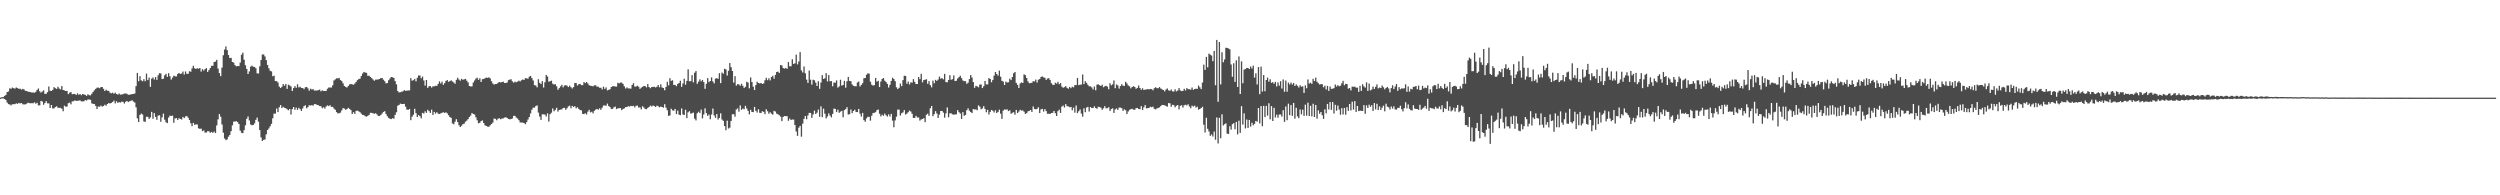 <?xml version="1.0" encoding="UTF-8"?>
<svg xmlns="http://www.w3.org/2000/svg" width="1920" height="150">
  <path d="M0 75.000h1v1.000H0zM1 74.574h1v1.000H1zM2 74.593h1v1.048H2zM3 73.656h1v2.378H3zM4 72.894h1v3.925H4zM5 70.715h1v8.004H5zM6 70.253h1v9.744H6zM7 67.852h1v12.378H7zM8 68.218h1v12.747H8zM9 67.225h1v12.843H9zM10 67.756h1v12.273H10zM11 68.047h1v11.943H11zM12 67.154h1v12.181H12zM13 67.653h1v12.140H13zM14 68.248h1v10.753H14zM15 68.088h1v11.380H15zM16 68.843h1v10.238H16zM17 68.250h1v11.870H17zM18 68.655h1v11.515H18zM19 69.800h1v10.362H19zM20 69.857h1v9.746H20zM21 70.411h1v8.512H21zM22 70.571h1v8.592H22zM23 70.747h1v8.686H23zM24 71.107h1v8.068H24zM25 70.990h1v8.366H25zM26 71.230h1v7.384H26zM27 70.498h1v9.105H27zM28 69.028h1v9.947H28zM29 67.921h1v13.040H29zM30 70.150h1v10.767H30zM31 71.102h1v6.402H31zM32 70.262h1v7.716H32zM33 69.415h1v10.998H33zM34 72.153h1v7.018H34zM35 72.002h1v5.674H35zM36 70.777h1v8.592H36zM37 66.408h1v13.021H37zM38 69.674h1v13.294H38zM39 69.852h1v10.787H39zM40 69.010h1v14.269H40zM41 66.934h1v16.320H41zM42 67.724h1v14.527H42zM43 68.259h1v13.333H43zM44 66.618h1v16.141H44zM45 68.008h1v14.857H45zM46 68.633h1v14.198H46zM47 66.122h1v17.386H47zM48 69.145h1v16.331H48zM49 69.418h1v11.744H49zM50 69.864h1v12.103H50zM51 69.832h1v12.000H51zM52 72.290h1v6.960H52zM53 71.223h1v7.556H53zM54 70.713h1v9.400H54zM55 72.411h1v5.404H55zM56 72.148h1v5.612H56zM57 72.134h1v4.903H57zM58 72.984h1v4.534H58zM59 71.661h1v5.761H59zM60 72.766h1v4.452H60zM61 72.219h1v4.864H61zM62 73.109h1v4.740H62zM63 72.169h1v5.697H63zM64 72.535h1v5.239H64zM65 72.871h1v3.964H65zM66 73.622h1v3.594H66zM67 72.416h1v4.038H67zM68 73.107h1v3.294H68zM69 73.238h1v3.472H69zM70 71.976h1v7.375H70zM71 70.569h1v9.226H71zM72 69.342h1v10.602H72zM73 68.248h1v13.051H73zM74 67.403h1v16.336H74zM75 67.236h1v14.603H75zM76 67.728h1v14.228H76zM77 66.902h1v14.211H77zM78 66.808h1v15.120H78zM79 68.186h1v13.243H79zM80 69.868h1v10.579H80zM81 68.866h1v12.358H81zM82 69.674h1v10.213H82zM83 69.770h1v9.444H83zM84 71.166h1v8.302H84zM85 71.672h1v7.370H85zM86 71.146h1v7.180H86zM87 71.992h1v5.262H87zM88 71.171h1v8.233H88zM89 72.132h1v5.635H89zM90 72.631h1v6.395H90zM91 71.851h1v6.578H91zM92 72.711h1v6.100H92zM93 72.523h1v5.580H93zM94 72.395h1v5.853H94zM95 71.770h1v7.729H95zM96 71.851h1v6.349H96zM97 71.976h1v5.562H97zM98 72.794h1v5.605H98zM99 72.681h1v5.106H99zM100 72.565h1v4.898H100zM101 72.265h1v4.761H101zM102 72.125h1v5.896H102zM103 71.853h1v6.901H103zM104 66.156h1v16.299H104zM105 56.035h1v34.848H105zM106 62.361h1v31.314H106zM107 58.527h1v29.721H107zM108 61.700h1v25.489H108zM109 62.430h1v25.514H109zM110 60.802h1v32.481H110zM111 62.425h1v31.161H111zM112 56.506h1v33.216H112zM113 61.521h1v28.185H113zM114 59.573h1v31.753H114zM115 66.666h1v23.484H115zM116 60.439h1v25.482H116zM117 59.500h1v31.760H117zM118 61.073h1v25.791H118zM119 59.141h1v30.682H119zM120 61.359h1v30.657H120zM121 57.797h1v30.998H121zM122 56.163h1v32.378H122zM123 56.413h1v37.075H123zM124 60.732h1v29.359H124zM125 60.439h1v26.823H125zM126 57.790h1v34.125H126zM127 56.742h1v37.150H127zM128 59.054h1v35.496H128zM129 56.179h1v34.106H129zM130 58.507h1v30.320H130zM131 61.155h1v27.947H131zM132 59.603h1v29.153H132zM133 58.122h1v36.210H133zM134 58.644h1v32.323H134zM135 58.672h1v32.016H135zM136 56.776h1v35.441H136zM137 56.010h1v34.774H137zM138 56.806h1v34.553H138zM139 56.401h1v35.383H139zM140 54.929h1v34.884H140zM141 57.230h1v33.479H141zM142 54.874h1v34.578H142zM143 56.669h1v32.433H143zM144 56.696h1v33.683H144zM145 54.691h1v37.514H145zM146 55.112h1v39.572H146zM147 52.551h1v44.317H147zM148 50.496h1v43.877H148zM149 52.402h1v43.456H149zM150 52.977h1v42.502H150zM151 52.359h1v43.273H151zM152 52.789h1v45.731H152zM153 52.238h1v46.770H153zM154 54.989h1v43.765H154zM155 53.101h1v47.613H155zM156 54.199h1v45.912H156zM157 53.057h1v48.785H157zM158 52.286h1v49.508H158zM159 55.291h1v45.484H159zM160 53.815h1v47.041H160zM161 52.208h1v49.789H161zM162 50.539h1v50.728H162zM163 50.523h1v51.502H163zM164 47.621h1v53.387H164zM165 47.312h1v54.880H165zM166 45.927h1v50.403H166zM167 52.663h1v39.043H167zM168 56.140h1v31.481H168zM169 58.484h1v31.154H169zM170 51.908h1v43.692H170zM171 42.446h1v59.462H171zM172 38.061h1v68.313H172zM173 35.648h1v72.039H173zM174 38.514h1v68.503H174zM175 42.297h1v62.657H175zM176 44.588h1v59.016H176zM177 44.387h1v56.386H177zM178 47.612h1v48.654H178zM179 48.061h1v45.390H179zM180 50.047h1v43.294H180zM181 50.924h1v42.131H181zM182 50.704h1v43.101H182zM183 50.800h1v44.424H183zM184 48.081h1v52.234H184zM185 42.048h1v59.911H185zM186 40.453h1v61.836H186zM187 45.895h1v54.063H187zM188 50.146h1v46.036H188zM189 52.961h1v38.279H189zM190 56.843h1v32.609H190zM191 54.819h1v37.702H191zM192 51.224h1v44.376H192zM193 50.402h1v45.798H193zM194 51.256h1v44.733H194zM195 51.407h1v43.344H195zM196 52.437h1v39.631H196zM197 56.298h1v34.026H197zM198 56.495h1v36.938H198zM199 50.935h1v48.972H199zM200 46.058h1v59.451H200zM201 41.824h1v66.423H201zM202 41.826h1v65.539H202zM203 43.304h1v63.788H203zM204 46.172h1v57.013H204zM205 49.860h1v50.025H205zM206 52.405h1v46.233H206zM207 54.362h1v42.598H207zM208 54.831h1v40.323H208zM209 58.569h1v32.303H209zM210 58.104h1v29.185H210zM211 62.240h1v24.930H211zM212 62.331h1v20.986H212zM213 63.320h1v22.735H213zM214 66.518h1v15.873H214zM215 67.570h1v13.138H215zM216 66.664h1v16.363H216zM217 64.540h1v17.475H217zM218 65.836h1v17.006H218zM219 64.490h1v18.677H219zM220 68.269h1v15.633H220zM221 65.041h1v19.700H221zM222 65.572h1v18.155H222zM223 66.405h1v21.559H223zM224 69.825h1v13.978H224zM225 67.616h1v14.553H225zM226 66.163h1v18.155H226zM227 67.415h1v15.285H227zM228 64.732h1v19.654H228zM229 67.117h1v15.656H229zM230 66.632h1v17.233H230zM231 67.532h1v17.663H231zM232 67.609h1v15.660H232zM233 68.509h1v12.982H233zM234 67.030h1v13.861H234zM235 66.747h1v16.404H235zM236 67.854h1v14.447H236zM237 69.642h1v11.197H237zM238 68.072h1v12.973H238zM239 68.699h1v12.028H239zM240 68.484h1v12.655H240zM241 69.546h1v10.444H241zM242 69.509h1v10.474H242zM243 69.495h1v11.112H243zM244 69.232h1v11.575H244zM245 68.827h1v12.623H245zM246 70.152h1v11.483H246zM247 69.358h1v13.797H247zM248 69.843h1v12.522H248zM249 69.887h1v13.525H249zM250 69.818h1v11.948H250zM251 68.156h1v12.776H251zM252 67.245h1v14.250H252zM253 67.170h1v13.598H253zM254 67.200h1v14.921H254zM255 65.547h1v16.500H255zM256 61.787h1v21.598H256zM257 61.002h1v23.339H257zM258 60.093h1v26.024H258zM259 60.226h1v26.883H259zM260 59.855h1v27.111H260zM261 61.489h1v24.997H261zM262 62.249h1v22.509H262zM263 63.988h1v18.997H263zM264 66.005h1v17.404H264zM265 66.742h1v17.578H265zM266 67.236h1v16.542H266zM267 66.014h1v16.823H267zM268 64.794h1v18.805H268zM269 64.490h1v20.053H269zM270 64.780h1v22.756H270zM271 65.083h1v21.073H271zM272 64.174h1v23.285H272zM273 62.904h1v22.307H273zM274 61.553h1v23.390H274zM275 60.775h1v24.720H275zM276 60.402h1v25.770H276zM277 58.385h1v28.910H277zM278 56.463h1v31.794H278zM279 55.268h1v33.179H279zM280 55.717h1v33.555H280zM281 55.957h1v33.655H281zM282 58.239h1v30.691H282zM283 58.141h1v30.108H283zM284 59.100h1v27.553H284zM285 59.988h1v26.704H285zM286 61.054h1v25.978H286zM287 62.006h1v25.365H287zM288 61.146h1v25.818H288zM289 61.153h1v26.718H289zM290 60.970h1v28.025H290zM291 60.683h1v28.460H291zM292 59.889h1v28.384H292zM293 60.008h1v27.127H293zM294 61.178h1v24.802H294zM295 62.384h1v23.014H295zM296 64.032h1v23.600H296zM297 63.764h1v25.564H297zM298 61.594h1v28.972H298zM299 60.276h1v30.952H299zM300 59.159h1v32.328H300zM301 59.351h1v31.417H301zM302 59.832h1v31.307H302zM303 62.288h1v25.912H303zM304 64.767h1v21.428H304zM305 69.921h1v11.261H305zM306 70.995h1v9.613H306zM307 70.807h1v8.764H307zM308 70.468h1v9.476H308zM309 70.164h1v9.684H309zM310 69.234h1v10.538H310zM311 69.800h1v12.142H311zM312 69.646h1v14.463H312zM313 69.461h1v14.987H313zM314 69.420h1v14.262H314zM315 60.022h1v32.312H315zM316 61.954h1v27.659H316zM317 61.613h1v26.516H317zM318 60.587h1v22.969H318zM319 62.469h1v24.415H319zM320 59.745h1v30.135H320zM321 57.980h1v30.389H321zM322 57.994h1v31.261H322zM323 60.180h1v30.764H323zM324 58.816h1v27.890H324zM325 61.796h1v25.454H325zM326 65.717h1v19.762H326zM327 61.418h1v25.241H327zM328 67.458h1v16.848H328zM329 66.186h1v19.187H329zM330 66.101h1v20.625H330zM331 67.243h1v16.990H331zM332 66.289h1v21.962H332zM333 66.312h1v19.611H333zM334 65.845h1v21.419H334zM335 66.003h1v20.149H335zM336 64.451h1v22.859H336zM337 62.503h1v25.063H337zM338 64.098h1v23.014H338zM339 62.725h1v23.914H339zM340 65.133h1v21.062H340zM341 63.837h1v22.891H341zM342 62.176h1v24.095H342zM343 61.512h1v25.587H343zM344 62.878h1v25.660H344zM345 62.260h1v27.626H345zM346 61.720h1v28.778H346zM347 62.574h1v32.216H347zM348 63.311h1v32.106H348zM349 64.295h1v29.165H349zM350 61.281h1v30.250H350zM351 59.759h1v33.983H351zM352 61.059h1v35.113H352zM353 61.947h1v35.571H353zM354 60.521h1v36.031H354zM355 61.246h1v34.161H355zM356 60.933h1v34.058H356zM357 60.553h1v32.928H357zM358 61.945h1v30.675H358zM359 63.290h1v28.185H359zM360 66.046h1v23.845H360zM361 66.481h1v22.261H361zM362 66.296h1v20.465H362zM363 63.382h1v24.189H363zM364 61.791h1v26.155H364zM365 60.370h1v29.764H365zM366 59.647h1v32.724H366zM367 61.317h1v33.404H367zM368 60.130h1v34.205H368zM369 62.931h1v30.062H369zM370 60.816h1v31.687H370zM371 60.603h1v33.907H371zM372 60.100h1v36.171H372zM373 59.528h1v37.240H373zM374 59.814h1v37.434H374zM375 59.383h1v37.979H375zM376 60.189h1v36.086H376zM377 62.366h1v32.873H377zM378 64.121h1v30.044H378zM379 64.986h1v26.034H379zM380 64.522h1v26.789H380zM381 64.446h1v27.933H381zM382 63.563h1v27.631H382zM383 63.011h1v27.842H383zM384 63.306h1v28.309H384zM385 63.034h1v27.981H385zM386 62.698h1v28.235H386zM387 63.696h1v26.617H387zM388 63.734h1v26.294H388zM389 63.334h1v27.283H389zM390 61.519h1v29.844H390zM391 61.121h1v30.517H391zM392 60.851h1v30.575H392zM393 62.460h1v28.505H393zM394 63.464h1v25.518H394zM395 62.693h1v26.274H395zM396 63.194h1v27.102H396zM397 62.663h1v28.377H397zM398 61.938h1v30.389H398zM399 62.505h1v31.540H399zM400 61.640h1v32.472H400zM401 61.038h1v33.143H401zM402 61.391h1v33.184H402zM403 59.990h1v35.411H403zM404 60.198h1v33.582H404zM405 60.448h1v31.341H405zM406 58.896h1v31.007H406zM407 58.296h1v28.858H407zM408 59.995h1v24.273H408zM409 61.798h1v20.893H409zM410 65.373h1v17.338H410zM411 65.648h1v15.800H411zM412 67.085h1v13.850H412zM413 60.823h1v25.640H413zM414 63.567h1v25.965H414zM415 64.540h1v27.494H415zM416 62.320h1v25.486H416zM417 67.245h1v20.552H417zM418 63.181h1v24.852H418zM419 57.564h1v31.870H419zM420 58.788h1v28.299H420zM421 62.791h1v30.577H421zM422 62.347h1v25.377H422zM423 61.967h1v24.598H423zM424 64.249h1v19.073H424zM425 64.904h1v20.524H425zM426 64.645h1v19.744H426zM427 66.277h1v16.496H427zM428 68.953h1v16.770H428zM429 67.692h1v16.729H429zM430 66.369h1v17.805H430zM431 65.105h1v18.924H431zM432 67.058h1v15.878H432zM433 65.655h1v17.155H433zM434 65.449h1v18.805H434zM435 65.799h1v17.340H435zM436 66.861h1v14.866H436zM437 65.785h1v15.356H437zM438 66.966h1v16.164H438zM439 67.964h1v13.399H439zM440 66.907h1v15.223H440zM441 63.705h1v17.876H441zM442 63.805h1v19.391H442zM443 65.703h1v16.686H443zM444 64.666h1v18.965H444zM445 64.437h1v20.080H445zM446 65.405h1v19.313H446zM447 65.362h1v22.083H447zM448 63.016h1v24.658H448zM449 63.863h1v23.056H449zM450 62.972h1v24.974H450zM451 64.108h1v21.650H451zM452 65.499h1v18.865H452zM453 65.790h1v20.520H453zM454 66.067h1v19.753H454zM455 66.293h1v20.794H455zM456 65.515h1v19.567H456zM457 65.488h1v18.705H457zM458 66.573h1v17.093H458zM459 66.628h1v17.672H459zM460 67.401h1v15.793H460zM461 67.355h1v17.018H461zM462 68.715h1v13.957H462zM463 66.529h1v14.518H463zM464 68.317h1v12.632H464zM465 67.147h1v14.122H465zM466 69.429h1v10.124H466zM467 68.980h1v12.470H467zM468 68.578h1v13.655H468zM469 66.827h1v16.917H469zM470 66.277h1v17.331H470zM471 66.170h1v16.253H471zM472 66.463h1v15.395H472zM473 66.508h1v17.315H473zM474 63.570h1v19.673H474zM475 64.064h1v19.027H475zM476 63.364h1v19.657H476zM477 63.462h1v21.154H477zM478 64.439h1v19.293H478zM479 66.319h1v16.885H479zM480 68.015h1v14.278H480zM481 67.110h1v15.134H481zM482 67.925h1v13.628H482zM483 67.873h1v13.999H483zM484 68.111h1v13.204H484zM485 65.222h1v16.347H485zM486 63.911h1v17.320H486zM487 66.472h1v16.086H487zM488 66.518h1v14.731H488zM489 65.785h1v15.335H489zM490 66.579h1v16.047H490zM491 68.243h1v14.177H491zM492 67.307h1v16.727H492zM493 66.678h1v14.953H493zM494 66.064h1v16.535H494zM495 66.174h1v17.503H495zM496 67.124h1v16.784H496zM497 64.570h1v18.345H497zM498 66.829h1v15.338H498zM499 67.715h1v13.362H499zM500 66.854h1v14.887H500zM501 66.774h1v14.280H501zM502 66.605h1v14.861H502zM503 67.175h1v15.051H503zM504 66.630h1v14.518H504zM505 65.291h1v16.356H505zM506 67.017h1v15.397H506zM507 64.744h1v17.111H507zM508 67.179h1v15.001H508zM509 67.609h1v15.143H509zM510 69.308h1v10.696H510zM511 66.740h1v15.926H511zM512 62.805h1v21.881H512zM513 65.513h1v23.484H513zM514 60.059h1v28.544H514zM515 62.098h1v21.424H515zM516 61.647h1v23.163H516zM517 65.229h1v19.789H517zM518 65.199h1v18.469H518zM519 66.190h1v21.392H519zM520 64.405h1v20.593H520zM521 63.808h1v24.264H521zM522 62.020h1v26.475H522zM523 66.692h1v16.624H523zM524 64.094h1v23.795H524zM525 60.455h1v27.933H525zM526 65.064h1v19.242H526zM527 62.114h1v28.620H527zM528 53.245h1v33.003H528zM529 62.400h1v22.994H529zM530 62.304h1v25.013H530zM531 57.710h1v29.247H531zM532 63.256h1v23.232H532zM533 55.836h1v35.294H533zM534 54.565h1v37.910H534zM535 64.380h1v22.602H535zM536 62.704h1v23.085H536zM537 60.915h1v25.901H537zM538 62.450h1v21.719H538zM539 61.375h1v29.577H539zM540 63.039h1v24.928H540zM541 68.204h1v14.999H541zM542 64.341h1v22.488H542zM543 59.985h1v28.927H543zM544 63.087h1v24.900H544zM545 62.215h1v29.373H545zM546 59.464h1v28.480H546zM547 62.526h1v20.849H547zM548 63.991h1v24.697H548zM549 60.379h1v30.140H549zM550 60.027h1v27.588H550zM551 60.530h1v31.268H551zM552 56.234h1v34.317H552zM553 63.858h1v23.170H553zM554 55.726h1v36.095H554zM555 56.586h1v36.239H555zM556 52.833h1v43.987H556zM557 53.297h1v46.745H557zM558 58.017h1v34.644H558zM559 54.382h1v44.349H559zM560 48.454h1v49.615H560zM561 51.613h1v41.273H561zM562 54.517h1v33.241H562zM563 63.435h1v24.282H563zM564 58.486h1v31.138H564zM565 65.742h1v18.345H565zM566 64.616h1v18.615H566zM567 64.865h1v20.895H567zM568 65.854h1v15.166H568zM569 64.373h1v19.984H569zM570 65.902h1v17.489H570zM571 67.513h1v16.404H571zM572 66.673h1v14.649H572zM573 62.762h1v20.586H573zM574 63.457h1v21.698H574zM575 67.854h1v19.943H575zM576 59.489h1v24.839H576zM577 62.954h1v23.044H577zM578 66.582h1v19.558H578zM579 69.099h1v13.014H579zM580 65.327h1v19.828H580zM581 62.780h1v23.653H581zM582 63.734h1v20.160H582zM583 64.096h1v22.541H583zM584 63.677h1v23.175H584zM585 64.449h1v21.019H585zM586 64.057h1v21.838H586zM587 61.668h1v26.036H587zM588 59.772h1v24.145H588zM589 61.608h1v23.848H589zM590 60.120h1v27.212H590zM591 61.743h1v24.479H591zM592 59.113h1v28.194H592zM593 58.218h1v29.869H593zM594 60.427h1v24.710H594zM595 57.509h1v28.167H595zM596 55.314h1v31.961H596zM597 54.968h1v32.763H597zM598 56.035h1v32.470H598zM599 49.944h1v39.583H599zM600 50.297h1v42.751H600zM601 52.281h1v37.539H601zM602 52.718h1v36.370H602zM603 52.112h1v37.153H603zM604 52.856h1v36.372H604zM605 47.669h1v45.104H605zM606 50.876h1v40.185H606zM607 50.906h1v41.245H607zM608 45.520h1v46.232H608zM609 49.104h1v42.728H609zM610 48.663h1v47.301H610zM611 41.922h1v59.119H611zM612 49.466h1v54.894H612zM613 47.232h1v50.826H613zM614 40.054h1v56.633H614zM615 54.028h1v50.948H615zM616 55.634h1v39.325H616zM617 51.070h1v40.206H617zM618 56.328h1v32.765H618zM619 61.121h1v30.456H619zM620 63.684h1v25.006H620zM621 54.144h1v32.538H621zM622 61.198h1v25.532H622zM623 64.984h1v25.592H623zM624 61.233h1v26.686H624zM625 61.695h1v23.316H625zM626 63.483h1v24.049H626zM627 66.071h1v20.458H627zM628 62.421h1v21.778H628zM629 68.209h1v21.513H629zM630 63.403h1v18.292H630zM631 57.710h1v32.300H631zM632 60.617h1v22.824H632zM633 60.141h1v27.137H633zM634 56.229h1v34.747H634zM635 62.492h1v26.949H635zM636 57.674h1v29.419H636zM637 62.414h1v26.372H637zM638 62.254h1v27.903H638zM639 66.270h1v21.220H639zM640 63.368h1v20.016H640zM641 63.533h1v20.146H641zM642 61.732h1v24.383H642zM643 67.287h1v16.981H643zM644 66.335h1v20.300H644zM645 61.251h1v24.527H645zM646 65.728h1v19.442H646zM647 65.291h1v24.772H647zM648 62.093h1v22.504H648zM649 67.319h1v16.516H649zM650 62.430h1v19.906H650zM651 59.063h1v28.883H651zM652 62.171h1v25.516H652zM653 62.370h1v21.772H653zM654 64.893h1v22.023H654zM655 65.911h1v19.336H655zM656 66.197h1v18.077H656zM657 66.293h1v19.757H657zM658 63.343h1v22.715H658zM659 62.638h1v21.007H659zM660 66.401h1v20.877H660zM661 65.186h1v24.335H661zM662 63.872h1v22.854H662zM663 60.091h1v32.170H663zM664 59.905h1v33.562H664zM665 57.374h1v33.564H665zM666 56.293h1v33.406H666zM667 56.557h1v33.207H667zM668 62.780h1v29.909H668zM669 65.009h1v23.937H669zM670 65.723h1v21.142H670zM671 65.378h1v21.181H671zM672 59.832h1v26.361H672zM673 62.732h1v21.840H673zM674 62.041h1v22.081H674zM675 66.856h1v20.504H675zM676 62.622h1v26.752H676zM677 60.690h1v27.384H677zM678 59.887h1v29.036H678zM679 61.972h1v25.292H679zM680 62.952h1v25.640H680zM681 64.405h1v25.111H681zM682 67.252h1v20.581H682zM683 65.147h1v24.365H683zM684 62.139h1v25.331H684zM685 59.695h1v32.944H685zM686 60.690h1v37.068H686zM687 62.338h1v30.105H687zM688 67.030h1v22.550H688zM689 68.388h1v15.782H689zM690 67.431h1v16.812H690zM691 64.140h1v24.658H691zM692 66.151h1v20.845H692zM693 61.535h1v24.770H693zM694 58.166h1v26.356H694zM695 58.294h1v29.677H695zM696 64.307h1v22.941H696zM697 62.636h1v23.543H697zM698 64.858h1v20.094H698zM699 63.219h1v22.435H699zM700 63.508h1v23.907H700zM701 60.782h1v29.778H701zM702 62.798h1v27.768H702zM703 64.515h1v24.477H703zM704 64.508h1v25.718H704zM705 59.070h1v31.147H705zM706 60.809h1v31.808H706zM707 56.689h1v35.054H707zM708 63.251h1v28.146H708zM709 61.473h1v29.300H709zM710 61.246h1v32.596H710zM711 60.802h1v27.347H711zM712 64.336h1v22.957H712zM713 62.329h1v26.645H713zM714 65.456h1v17.736H714zM715 67.051h1v14.342H715zM716 61.878h1v27.372H716zM717 63.947h1v23.745H717zM718 61.352h1v24.008H718zM719 62.098h1v25.033H719zM720 61.061h1v29.542H720zM721 58.813h1v29.197H721zM722 60.404h1v24.841H722zM723 60.008h1v25.173H723zM724 60.908h1v25.548H724zM725 56.719h1v33.660H725zM726 63.029h1v24.083H726zM727 63.167h1v19.375H727zM728 61.443h1v28.611H728zM729 57.742h1v29.304H729zM730 61.219h1v25.811H730zM731 60.832h1v26.958H731zM732 57.882h1v30.245H732zM733 62.203h1v25.649H733zM734 62.013h1v25.789H734zM735 60.239h1v24.326H735zM736 59.255h1v26.899H736zM737 58.090h1v29.032H737zM738 59.983h1v31.339H738zM739 61.805h1v24.301H739zM740 62.377h1v26.564H740zM741 62.313h1v25.967H741zM742 64.364h1v20.259H742zM743 63.506h1v19.714H743zM744 60.722h1v24.312H744zM745 57.628h1v28.432H745zM746 59.512h1v27.320H746zM747 63.048h1v20.721H747zM748 67.410h1v16.688H748zM749 65.829h1v18.187H749zM750 66.364h1v18.311H750zM751 67.007h1v13.941H751zM752 64.931h1v16.965H752zM753 64.849h1v19.144H753zM754 67.625h1v15.633H754zM755 66.266h1v15.221H755zM756 62.206h1v21.394H756zM757 64.838h1v21.389H757zM758 64.815h1v19.572H758zM759 59.930h1v28.043H759zM760 60.661h1v25.312H760zM761 63.169h1v21.273H761zM762 61.411h1v23.646H762zM763 58.063h1v28.375H763zM764 55.277h1v29.428H764zM765 56.815h1v30.014H765zM766 58.127h1v27.821H766zM767 54.222h1v30.000H767zM768 58.878h1v28.421H768zM769 62.057h1v29.238H769zM770 62.650h1v22.287H770zM771 65.273h1v18.803H771zM772 62.686h1v21.556H772zM773 63.373h1v20.593H773zM774 63.174h1v22.161H774zM775 60.395h1v24.314H775zM776 61.480h1v25.940H776zM777 59.150h1v27.480H777zM778 56.245h1v29.920H778zM779 55.305h1v32.767H779zM780 63.638h1v20.778H780zM781 65.165h1v21.694H781zM782 67.522h1v18.192H782zM783 64.108h1v20.195H783zM784 63.297h1v21.696H784zM785 63.691h1v21.087H785zM786 57.063h1v28.695H786zM787 57.738h1v29.769H787zM788 59.908h1v27.006H788zM789 62.501h1v23.046H789zM790 63.918h1v21.243H790zM791 63.780h1v20.714H791zM792 63.535h1v22.454H792zM793 62.295h1v19.462H793zM794 62.583h1v21.131H794zM795 61.148h1v22.824H795zM796 63.366h1v20.215H796zM797 61.235h1v21.160H797zM798 60.647h1v26.198H798zM799 59.097h1v24.948H799zM800 58.736h1v24.864H800zM801 59.395h1v26.333H801zM802 59.825h1v23.989H802zM803 61.386h1v23.948H803zM804 60.308h1v27.100H804zM805 60.031h1v27.295H805zM806 61.370h1v26.203H806zM807 63.872h1v22.889H807zM808 65.067h1v21.591H808zM809 65.286h1v19.920H809zM810 63.524h1v23.449H810zM811 64.211h1v24.871H811zM812 62.823h1v22.593H812zM813 64.643h1v19.588H813zM814 63.776h1v22.946H814zM815 66.431h1v15.489H815zM816 67.406h1v13.646H816zM817 66.895h1v15.649H817zM818 66.096h1v13.831H818zM819 67.463h1v14.074H819zM820 68.166h1v13.550H820zM821 66.774h1v15.605H821zM822 67.703h1v14.406H822zM823 66.570h1v18.135H823zM824 67.060h1v15.649H824zM825 65.350h1v21.163H825zM826 65.366h1v15.708H826zM827 59.850h1v27.054H827zM828 65.405h1v20.066H828zM829 65.005h1v19.084H829zM830 64.925h1v22.312H830zM831 57.259h1v32.355H831zM832 64.574h1v18.606H832zM833 62.363h1v23.813H833zM834 63.650h1v18.984H834zM835 65.115h1v16.967H835zM836 66.245h1v19.430H836zM837 66.309h1v15.912H837zM838 67.113h1v15.882H838zM839 68.706h1v14.225H839zM840 66.465h1v15.191H840zM841 69.335h1v13.587H841zM842 64.950h1v18.631H842zM843 64.753h1v17.290H843zM844 65.451h1v16.754H844zM845 66.046h1v16.686H845zM846 65.087h1v19.236H846zM847 67.010h1v16.166H847zM848 66.264h1v15.285H848zM849 65.920h1v17.272H849zM850 66.579h1v16.519H850zM851 68.578h1v13.767H851zM852 63.883h1v21.360H852zM853 65.543h1v18.224H853zM854 64.776h1v18.405H854zM855 61.816h1v24.916H855zM856 67.751h1v16.294H856zM857 64.854h1v18.466H857zM858 65.595h1v18.821H858zM859 68.035h1v14.621H859zM860 66.124h1v16.512H860zM861 64.675h1v18.446H861zM862 65.771h1v19.366H862zM863 65.968h1v17.988H863zM864 62.846h1v21.854H864zM865 64.121h1v23.486H865zM866 65.570h1v20.046H866zM867 66.291h1v18.043H867zM868 67.850h1v15.960H868zM869 66.829h1v16.720H869zM870 66.202h1v18.011H870zM871 66.772h1v17.544H871zM872 68.214h1v14.862H872zM873 67.502h1v15.395H873zM874 65.646h1v18.061H874zM875 67.584h1v16.265H875zM876 68.969h1v12.520H876zM877 67.767h1v16.786H877zM878 69.138h1v13.344H878zM879 68.779h1v11.904H879zM880 68.687h1v14.569H880zM881 68.417h1v14.614H881zM882 68.674h1v14.241H882zM883 68.319h1v13.630H883zM884 68.449h1v13.953H884zM885 69.299h1v12.614H885zM886 67.724h1v15.873H886zM887 67.037h1v16.967H887zM888 67.710h1v15.576H888zM889 67.788h1v15.116H889zM890 66.884h1v15.608H890zM891 67.923h1v13.543H891zM892 68.658h1v11.936H892zM893 69.145h1v11.536H893zM894 70.175h1v10.691H894zM895 68.729h1v12.731H895zM896 67.918h1v13.983H896zM897 69.386h1v9.750H897zM898 69.779h1v9.556H898zM899 68.719h1v13.275H899zM900 70.127h1v10.316H900zM901 70.280h1v10.529H901zM902 68.532h1v13.896H902zM903 70.180h1v11.057H903zM904 69.473h1v11.163H904zM905 67.623h1v16.349H905zM906 69.415h1v11.849H906zM907 69.965h1v10.861H907zM908 69.761h1v12.857H908zM909 68.177h1v12.685H909zM910 69.498h1v10.941H910zM911 67.623h1v13.397H911zM912 68.504h1v11.559H912zM913 68.497h1v13.301H913zM914 68.873h1v14.296H914zM915 67.248h1v13.896H915zM916 68.990h1v12.811H916zM917 68.351h1v12.815H917zM918 68.081h1v14.541H918zM919 68.246h1v13.680H919zM920 65.696h1v18.533H920zM921 67.092h1v16.640H921zM922 68.456h1v14.521H922zM923 63.387h1v18.622H923zM924 49.688h1v46.059H924zM925 53.671h1v48.080H925zM926 43.661h1v46.763H926zM927 51.702h1v47.221H927zM928 41.180h1v59.764H928zM929 41.975h1v62.355H929zM930 42.673h1v60.593H930zM931 47.012h1v57.869H931zM932 39.137h1v61.925H932zM933 65.504h1v41.797H933zM934 30.659h1v59.551H934zM935 78.140h1v32.054H935zM936 32.263h1v58.219H936zM937 64.822h1v41.364H937zM938 40.160h1v47.631H938zM939 47.807h1v48.551H939zM940 45.671h1v49.769H940zM941 36.655h1v58.077H941zM942 36.836h1v65.807H942zM943 37.196h1v65.660H943zM944 37.903h1v59.061H944zM945 49.500h1v50.057H945zM946 58.990h1v36.411H946zM947 48.608h1v45.939H947zM948 62.878h1v36.404H948zM949 46.312h1v47.336H949zM950 66.788h1v36.448H950zM951 43.366h1v49.302H951zM952 72.210h1v29.852H952zM953 47.161h1v34.337H953zM954 63.950h1v31.765H954zM955 53.435h1v33.676H955zM956 53.025h1v45.592H956zM957 52.174h1v39.618H957zM958 52.213h1v46.024H958zM959 52.970h1v39.144H959zM960 51.082h1v46.155H960zM961 52.659h1v41.593H961zM962 50.468h1v45.718H962zM963 59.585h1v35.521H963zM964 56.319h1v36.553H964zM965 64.851h1v28.636H965zM966 51.482h1v31.481H966zM967 72.329h1v22.447H967zM968 51.160h1v30.300H968zM969 70.310h1v26.663H969zM970 57.626h1v23.701H970zM971 70.100h1v19.851H971zM972 61.434h1v19.890H972zM973 59.594h1v29.199H973zM974 62.711h1v16.610H974zM975 60.873h1v30.790H975zM976 63.572h1v17.919H976zM977 63.057h1v29.879H977zM978 64.288h1v18.537H978zM979 62.867h1v27.352H979zM980 66.392h1v21.680H980zM981 63.300h1v27.109H981zM982 65.739h1v22.209H982zM983 62.368h1v25.544H983zM984 67.971h1v21.568H984zM985 61.050h1v23.575H985zM986 70.448h1v23.145H986zM987 61.842h1v19.931H987zM988 70.420h1v21.893H988zM989 63.457h1v16.168H989zM990 64.881h1v23.575H990zM991 63.455h1v17.235H991zM992 64.936h1v24.028H992zM993 63.700h1v15.333H993zM994 66.023h1v25.113H994zM995 64.769h1v18.011H995zM996 65.911h1v23.459H996zM997 67.250h1v23.525H997zM998 65.501h1v18.585H998zM999 66.566h1v21.266H999zM1000 66.323h1v17.878H1000zM1001 71.372h1v17.608H1001zM1002 65.561h1v14.809H1002zM1003 67.813h1v21.003H1003zM1004 61.050h1v17.789H1004zM1005 64.197h1v24.960H1005zM1006 63.480h1v17.793H1006zM1007 64.394h1v25.001H1007zM1008 60.516h1v19.132H1008zM1009 62.283h1v27.558H1009zM1010 59.626h1v21.016H1010zM1011 62.762h1v28.393H1011zM1012 63.959h1v20.780H1012zM1013 64.909h1v22.461H1013zM1014 64.611h1v21.398H1014zM1015 64.668h1v23.871H1015zM1016 67.044h1v24.278H1016zM1017 65.810h1v18.173H1017zM1018 68.690h1v18.400H1018zM1019 65.943h1v13.868H1019zM1020 69.763h1v14.283H1020zM1021 66.483h1v11.891H1021zM1022 68.248h1v16.109H1022zM1023 68.156h1v10.245H1023zM1024 67.696h1v19.510H1024zM1025 64.904h1v15.578H1025zM1026 66.435h1v18.549H1026zM1027 65.369h1v15.690H1027zM1028 66.273h1v17.853H1028zM1029 65.865h1v22.250H1029zM1030 64.007h1v19.105H1030zM1031 62.084h1v25.832H1031zM1032 65.497h1v17.448H1032zM1033 64.414h1v23.713H1033zM1034 64.517h1v17.777H1034zM1035 68.090h1v17.077H1035zM1036 67.607h1v12.266H1036zM1037 69.438h1v15.402H1037zM1038 66.435h1v11.671H1038zM1039 66.701h1v17.496H1039zM1040 66.435h1v11.238H1040zM1041 67.326h1v18.627H1041zM1042 67.268h1v14.154H1042zM1043 70.564h1v14.763H1043zM1044 65.895h1v19.032H1044zM1045 69.784h1v15.374H1045zM1046 64.677h1v20.570H1046zM1047 66.286h1v14.475H1047zM1048 67.307h1v20.094H1048zM1049 63.284h1v17.647H1049zM1050 69.784h1v13.177H1050zM1051 64.192h1v16.194H1051zM1052 69.404h1v12.609H1052zM1053 68.765h1v12.007H1053zM1054 66.465h1v18.792H1054zM1055 68.317h1v10.849H1055zM1056 66.705h1v17.297H1056zM1057 64.826h1v14.896H1057zM1058 67.914h1v16.498H1058zM1059 67.200h1v14.534H1059zM1060 67.630h1v16.862H1060zM1061 65.712h1v16.995H1061zM1062 67.026h1v14.118H1062zM1063 68.610h1v16.887H1063zM1064 67.536h1v12.085H1064zM1065 66.742h1v15.111H1065zM1066 67.944h1v14.504H1066zM1067 70.894h1v13.161H1067zM1068 67.623h1v14.141H1068zM1069 65.479h1v17.910H1069zM1070 68.390h1v13.282H1070zM1071 66.458h1v17.537H1071zM1072 64.497h1v19.712H1072zM1073 69.717h1v13.195H1073zM1074 66.914h1v15.946H1074zM1075 68.555h1v12.630H1075zM1076 67.825h1v16.031H1076zM1077 68.058h1v17.530H1077zM1078 67.758h1v15.361H1078zM1079 64.783h1v13.742H1079zM1080 70.514h1v12.731H1080zM1081 66.403h1v13.765H1081zM1082 70.383h1v13.182H1082zM1083 68.182h1v16.461H1083zM1084 68.671h1v16.164H1084zM1085 66.660h1v14.136H1085zM1086 66.552h1v16.777H1086zM1087 65.973h1v17.720H1087zM1088 68.539h1v15.155H1088zM1089 65.758h1v18.636H1089zM1090 69.228h1v11.243H1090zM1091 68.898h1v15.473H1091zM1092 65.904h1v17.523H1092zM1093 67.905h1v14.733H1093zM1094 67.243h1v14.115H1094zM1095 67.692h1v15.814H1095zM1096 65.598h1v10.275H1096zM1097 71.873h1v13.257H1097zM1098 68.486h1v14.287H1098zM1099 71.088h1v12.078H1099zM1100 66.323h1v16.958H1100zM1101 65.355h1v18.485H1101zM1102 65.531h1v16.450H1102zM1103 68.383h1v14.916H1103zM1104 64.378h1v18.965H1104zM1105 67.863h1v13.896H1105zM1106 66.122h1v17.851H1106zM1107 67.506h1v13.344H1107zM1108 68.406h1v17.723H1108zM1109 64.334h1v18.807H1109zM1110 67.550h1v16.262H1110zM1111 66.364h1v11.449H1111zM1112 70.200h1v14.827H1112zM1113 63.013h1v18.775H1113zM1114 71.889h1v13.674H1114zM1115 66.721h1v17.961H1115zM1116 66.076h1v16.610H1116zM1117 65.900h1v19.744H1117zM1118 66.454h1v16.381H1118zM1119 68.495h1v12.168H1119zM1120 68.346h1v17.830H1120zM1121 66.250h1v18.908H1121zM1122 67.925h1v13.056H1122zM1123 64.453h1v17.491H1123zM1124 58.978h1v27.690H1124zM1125 64.309h1v31.799H1125zM1126 56.847h1v39.304H1126zM1127 46.371h1v51.234H1127zM1128 44.286h1v45.580H1128zM1129 45.179h1v63.253H1129zM1130 54.737h1v43.175H1130zM1131 54.620h1v54.207H1131zM1132 40.475h1v68.141H1132zM1133 47.324h1v51.080H1133zM1134 56.108h1v38.249H1134zM1135 55.021h1v45.594H1135zM1136 44.254h1v62.003H1136zM1137 47.850h1v39.688H1137zM1138 49.750h1v51.817H1138zM1139 37.628h1v64.543H1139zM1140 57.681h1v47.270H1140zM1141 50.121h1v49.515H1141zM1142 48.544h1v46.814H1142zM1143 36.557h1v62.135H1143zM1144 56.715h1v53.788H1144zM1145 57.603h1v31.245H1145zM1146 50.819h1v51.165H1146zM1147 52.279h1v41.353H1147zM1148 58.884h1v33.889H1148zM1149 58.807h1v33.067H1149zM1150 57.273h1v29.226H1150zM1151 54.572h1v43.898H1151zM1152 55.440h1v35.821H1152zM1153 52.906h1v30.414H1153zM1154 59.134h1v34.912H1154zM1155 52.309h1v46.379H1155zM1156 49.368h1v40.279H1156zM1157 53.160h1v43.916H1157zM1158 52.050h1v45.022H1158zM1159 53.826h1v44.839H1159zM1160 57.939h1v31.552H1160zM1161 64.503h1v30.744H1161zM1162 49.313h1v39.521H1162zM1163 59.978h1v38.959H1163zM1164 57.186h1v32.126H1164zM1165 54.902h1v40.011H1165zM1166 47.124h1v53.234H1166zM1167 54.117h1v46.706H1167zM1168 59.605h1v35.853H1168zM1169 43.119h1v56.232H1169zM1170 51.997h1v44.923H1170zM1171 61.153h1v28.682H1171zM1172 58.710h1v32.845H1172zM1173 52.087h1v45.045H1173zM1174 59.303h1v35.722H1174zM1175 59.225h1v26.182H1175zM1176 62.462h1v33.946H1176zM1177 53.332h1v36.887H1177zM1178 62.098h1v29.329H1178zM1179 61.011h1v26.015H1179zM1180 63.490h1v27.240H1180zM1181 57.230h1v33.731H1181zM1182 59.539h1v36.610H1182zM1183 56.646h1v30.469H1183zM1184 59.507h1v36.239H1184zM1185 50.494h1v47.555H1185zM1186 53.913h1v35.933H1186zM1187 52.245h1v43.557H1187zM1188 49.001h1v44.806H1188zM1189 58.628h1v39.236H1189zM1190 60.315h1v27.553H1190zM1191 63.048h1v29.913H1191zM1192 55.797h1v36.745H1192zM1193 62.313h1v38.904H1193zM1194 61.457h1v25.621H1194zM1195 61.178h1v36.558H1195zM1196 56.108h1v32.836H1196zM1197 63.023h1v34.761H1197zM1198 61.853h1v23.692H1198zM1199 61.535h1v32.591H1199zM1200 57.584h1v38.238H1200zM1201 62.549h1v29.050H1201zM1202 59.177h1v27.343H1202zM1203 55.616h1v39.233H1203zM1204 54.973h1v40.096H1204zM1205 60.880h1v22.744H1205zM1206 61.791h1v31.836H1206zM1207 48.647h1v46.097H1207zM1208 59.676h1v33.488H1208zM1209 57.745h1v28.084H1209zM1210 60.303h1v38.725H1210zM1211 52.158h1v35.484H1211zM1212 62.865h1v33.310H1212zM1213 60.736h1v25.173H1213zM1214 63.403h1v32.928H1214zM1215 53.288h1v41.536H1215zM1216 59.569h1v31.387H1216zM1217 58.793h1v29.819H1217zM1218 53.668h1v41.458H1218zM1219 49.068h1v46.715H1219zM1220 56.886h1v31.897H1220zM1221 61.642h1v30.517H1221zM1222 56.241h1v44.532H1222zM1223 58.694h1v37.544H1223zM1224 58.479h1v27.082H1224zM1225 60.246h1v39.453H1225zM1226 53.362h1v37.171H1226zM1227 63.730h1v31.676H1227zM1228 58.294h1v28.015H1228zM1229 62.517h1v31.515H1229zM1230 52.185h1v36.049H1230zM1231 65.293h1v21.776H1231zM1232 62.334h1v22.575H1232zM1233 54.762h1v38.487H1233zM1234 52.007h1v39.288H1234zM1235 58.694h1v26.905H1235zM1236 61.354h1v29.620H1236zM1237 54.836h1v38.222H1237zM1238 61.931h1v30.259H1238zM1239 60.310h1v24.163H1239zM1240 61.679h1v33.188H1240zM1241 54.769h1v34.388H1241zM1242 64.471h1v24.917H1242zM1243 63.515h1v19.055H1243zM1244 60.963h1v29.796H1244zM1245 55.103h1v32.602H1245zM1246 62.775h1v25.853H1246zM1247 59.594h1v23.699H1247zM1248 57.877h1v28.375H1248zM1249 55.524h1v31.481H1249zM1250 58.166h1v30.213H1250zM1251 62.922h1v27.231H1251zM1252 54.492h1v40.758H1252zM1253 57.909h1v34.651H1253zM1254 56.708h1v33.740H1254zM1255 63.153h1v30.687H1255zM1256 55.948h1v34.916H1256zM1257 64.595h1v24.090H1257zM1258 63.178h1v19.068H1258zM1259 60.631h1v29.501H1259zM1260 56.142h1v29.728H1260zM1261 67.690h1v22.529H1261zM1262 60.979h1v22.710H1262zM1263 57.413h1v32.204H1263zM1264 56.635h1v30.176H1264zM1265 66.692h1v16.720H1265zM1266 64.609h1v23.044H1266zM1267 59.445h1v29.853H1267zM1268 63.132h1v24.713H1268zM1269 65.955h1v20.101H1269zM1270 60.297h1v33.163H1270zM1271 62.276h1v24.250H1271zM1272 63.254h1v26.107H1272zM1273 58.276h1v23.126H1273zM1274 57.042h1v34.372H1274zM1275 60.828h1v25.338H1275zM1276 63.471h1v24.228H1276zM1277 55.238h1v28.826H1277zM1278 59.111h1v29.945H1278zM1279 58.401h1v26.310H1279zM1280 65.286h1v20.682H1280zM1281 59.621h1v26.292H1281zM1282 60.899h1v31.023H1282zM1283 63.192h1v26.503H1283zM1284 63.510h1v25.171H1284zM1285 59.143h1v35.191H1285zM1286 61.148h1v31.795H1286zM1287 66.250h1v25.319H1287zM1288 63.098h1v24.841H1288zM1289 58.763h1v32.770H1289zM1290 60.281h1v23.838H1290zM1291 68.168h1v19.126H1291zM1292 61.736h1v25.189H1292zM1293 61.061h1v26.434H1293zM1294 60.326h1v26.301H1294zM1295 67.419h1v20.240H1295zM1296 61.642h1v25.972H1296zM1297 64.737h1v25.306H1297zM1298 64.632h1v19.643H1298zM1299 64.323h1v20.966H1299zM1300 62.331h1v28.515H1300zM1301 64.032h1v26.798H1301zM1302 68.465h1v16.356H1302zM1303 61.647h1v23.204H1303zM1304 61.711h1v27.176H1304zM1305 64.861h1v20.723H1305zM1306 68.230h1v16.576H1306zM1307 62.350h1v20.439H1307zM1308 66.415h1v22.500H1308zM1309 61.931h1v22.378H1309zM1310 64.366h1v19.858H1310zM1311 61.816h1v22.188H1311zM1312 63.444h1v27.988H1312zM1313 60.228h1v22.403H1313zM1314 63.565h1v23.319H1314zM1315 65.733h1v24.500H1315zM1316 64.487h1v22.543H1316zM1317 67.165h1v15.928H1317zM1318 66.733h1v19.087H1318zM1319 67.708h1v20.046H1319zM1320 65.799h1v15.711H1320zM1321 69.715h1v14.033H1321zM1322 66.595h1v14.021H1322zM1323 67.845h1v19.824H1323zM1324 65.451h1v14.930H1324zM1325 68.129h1v13.779H1325zM1326 64.774h1v15.695H1326zM1327 67.664h1v18.325H1327zM1328 62.418h1v23.012H1328zM1329 66.275h1v19.577H1329zM1330 61.116h1v24.548H1330zM1331 66.373h1v21.950H1331zM1332 60.999h1v21.517H1332zM1333 61.164h1v25.097H1333zM1334 62.979h1v24.038H1334zM1335 64.112h1v19.453H1335zM1336 67.616h1v16.988H1336zM1337 66.085h1v16.871H1337zM1338 67.989h1v20.817H1338zM1339 61.237h1v24.063H1339zM1340 65.412h1v21.671H1340zM1341 64.874h1v15.186H1341zM1342 53.819h1v28.693H1342zM1343 69.230h1v20.838H1343zM1344 60.752h1v24.601H1344zM1345 58.058h1v25.253H1345zM1346 66.982h1v27.812H1346zM1347 57.747h1v20.384H1347zM1348 63.354h1v23.806H1348zM1349 59.097h1v24.358H1349zM1350 59.493h1v29.531H1350zM1351 65.362h1v22.177H1351zM1352 68.793h1v18.982H1352zM1353 58.591h1v36.459H1353zM1354 63.629h1v25.768H1354zM1355 60.045h1v30.359H1355zM1356 66.502h1v17.430H1356zM1357 61.022h1v30.082H1357zM1358 61.469h1v25.326H1358zM1359 64.966h1v23.074H1359zM1360 63.533h1v15.596H1360zM1361 63.428h1v29.014H1361zM1362 63.988h1v22.298H1362zM1363 64.030h1v21.746H1363zM1364 65.014h1v13.950H1364zM1365 64.895h1v32.165H1365zM1366 59.200h1v22.634H1366zM1367 67.852h1v17.931H1367zM1368 66.543h1v23.214H1368zM1369 57.662h1v24.220H1369zM1370 70.997h1v20.666H1370zM1371 63.547h1v18.395H1371zM1372 61.707h1v31.087H1372zM1373 64.135h1v21.247H1373zM1374 64.281h1v19.705H1374zM1375 65.373h1v19.476H1375zM1376 55.094h1v34.603H1376zM1377 61.436h1v24.021H1377zM1378 67.596h1v20.787H1378zM1379 60.072h1v20.600H1379zM1380 63.670h1v24.376H1380zM1381 65.154h1v18.276H1381zM1382 66.747h1v19.558H1382zM1383 64.103h1v22.806H1383zM1384 61.572h1v23.912H1384zM1385 65.204h1v22.566H1385zM1386 67.639h1v13.429H1386zM1387 64.533h1v24.179H1387zM1388 62.617h1v18.688H1388zM1389 65.202h1v22.097H1389zM1390 66.685h1v15.450H1390zM1391 62.203h1v28.038H1391zM1392 64.355h1v16.757H1392zM1393 63.572h1v23.225H1393zM1394 66.499h1v14.649H1394zM1395 65.307h1v24.498H1395zM1396 62.178h1v16.976H1396zM1397 64.865h1v21.373H1397zM1398 63.114h1v21.316H1398zM1399 62.913h1v26.196H1399zM1400 68.665h1v18.313H1400zM1401 62.769h1v18.546H1401zM1402 63.961h1v24.791H1402zM1403 61.203h1v21.529H1403zM1404 68.021h1v20.776H1404zM1405 64.096h1v16.940H1405zM1406 62.471h1v25.583H1406zM1407 63.881h1v16.988H1407zM1408 64.570h1v23.456H1408zM1409 63.522h1v18.883H1409zM1410 66.495h1v22.895H1410zM1411 60.134h1v22.618H1411zM1412 63.897h1v25.143H1412zM1413 62.695h1v18.842H1413zM1414 63.151h1v25.438H1414zM1415 65.430h1v20.501H1415zM1416 63.281h1v17.414H1416zM1417 64.513h1v24.168H1417zM1418 61.228h1v26.480H1418zM1419 66.545h1v21.367H1419zM1420 64.542h1v17.565H1420zM1421 65.277h1v23.369H1421zM1422 61.716h1v21.359H1422zM1423 64.629h1v21.192H1423zM1424 66.820h1v15.134H1424zM1425 66.147h1v22.696H1425zM1426 63.219h1v22.383H1426zM1427 61.169h1v24.163H1427zM1428 65.813h1v15.003H1428zM1429 62.244h1v30.494H1429zM1430 62.965h1v22.788H1430zM1431 61.052h1v27.732H1431zM1432 65.820h1v25.871H1432zM1433 60.093h1v28.105H1433zM1434 65.154h1v22.582H1434zM1435 60.672h1v21.847H1435zM1436 63.929h1v26.917H1436zM1437 62.052h1v22.950H1437zM1438 61.269h1v25.237H1438zM1439 63.121h1v19.741H1439zM1440 67.545h1v22.355H1440zM1441 61.807h1v21.696H1441zM1442 63.982h1v20.387H1442zM1443 66.760h1v14.502H1443zM1444 63.762h1v25.489H1444zM1445 67.877h1v16.326H1445zM1446 64.055h1v21.897H1446zM1447 66.032h1v24.827H1447zM1448 64.197h1v21.259H1448zM1449 65.929h1v21.417H1449zM1450 62.272h1v22.103H1450zM1451 64.954h1v25.873H1451zM1452 59.809h1v27.020H1452zM1453 61.141h1v29.320H1453zM1454 61.111h1v21.172H1454zM1455 64.117h1v26.308H1455zM1456 56.799h1v29.112H1456zM1457 61.681h1v26.274H1457zM1458 61.908h1v20.888H1458zM1459 59.310h1v30.295H1459zM1460 65.913h1v18.698H1460zM1461 65.698h1v19.393H1461zM1462 67.603h1v19.721H1462zM1463 60.729h1v26.155H1463zM1464 65.327h1v19.787H1464zM1465 67.159h1v17.885H1465zM1466 66.909h1v20.952H1466zM1467 63.185h1v23.825H1467zM1468 65.183h1v22.012H1468zM1469 65.577h1v14.301H1469zM1470 65.499h1v26.123H1470zM1471 62.022h1v24.770H1471zM1472 63.787h1v25.363H1472zM1473 62.535h1v18.514H1473zM1474 60.711h1v31.579H1474zM1475 65.925h1v20.018H1475zM1476 62.924h1v25.237H1476zM1477 63.950h1v24.260H1477zM1478 60.345h1v28.359H1478zM1479 65.852h1v17.031H1479zM1480 64.503h1v22.767H1480zM1481 68.262h1v18.972H1481zM1482 60.489h1v19.009H1482zM1483 67.259h1v18.185H1483zM1484 65.092h1v17.299H1484zM1485 70.255h1v15.791H1485zM1486 62.434h1v18.572H1486zM1487 68.662h1v16.439H1487zM1488 65.119h1v14.580H1488zM1489 66.632h1v19.382H1489zM1490 66.936h1v17.082H1490zM1491 62.640h1v21.790H1491zM1492 64.620h1v21.829H1492zM1493 65.565h1v23.399H1493zM1494 62.560h1v21.861H1494zM1495 65.774h1v20.064H1495zM1496 66.060h1v21.378H1496zM1497 62.409h1v18.924H1497zM1498 65.655h1v21.920H1498zM1499 63.137h1v20.693H1499zM1500 67.548h1v19.643H1500zM1501 62.151h1v21.314H1501zM1502 66.270h1v19.757H1502zM1503 63.354h1v18.157H1503zM1504 62.263h1v23.076H1504zM1505 63.615h1v16.754H1505zM1506 70.104h1v14.617H1506zM1507 65.778h1v14.314H1507zM1508 66.023h1v19.961H1508zM1509 68.839h1v14.060H1509zM1510 66.884h1v19.279H1510zM1511 67.671h1v15.816H1511zM1512 66.042h1v20.169H1512zM1513 68.610h1v14.349H1513zM1514 66.552h1v13.419H1514zM1515 69.276h1v16.853H1515zM1516 65.451h1v17.267H1516zM1517 69.662h1v14.756H1517zM1518 64.982h1v13.376H1518zM1519 65.643h1v22.616H1519zM1520 65.389h1v18.359H1520zM1521 65.208h1v18.963H1521zM1522 65.364h1v17.452H1522zM1523 66.435h1v21.355H1523zM1524 64.091h1v18.171H1524zM1525 68.495h1v17.203H1525zM1526 66.090h1v15.008H1526zM1527 63.961h1v20.059H1527zM1528 71.391h1v11.909H1528zM1529 68.852h1v10.796H1529zM1530 69.088h1v15.541H1530zM1531 66.268h1v13.559H1531zM1532 72.736h1v8.988H1532zM1533 67.898h1v12.030H1533zM1534 69.516h1v15.882H1534zM1535 65.918h1v12.559H1535zM1536 69.351h1v11.808H1536zM1537 67.197h1v13.342H1537zM1538 66.641h1v18.416H1538zM1539 67.218h1v13.397H1539zM1540 70.539h1v11.291H1540zM1541 65.636h1v14.621H1541zM1542 65.634h1v19.277H1542zM1543 70.738h1v9.783H1543zM1544 65.041h1v14.607H1544zM1545 67.587h1v16.613H1545zM1546 65.902h1v15.051H1546zM1547 71.409h1v7.471H1547zM1548 66.641h1v11.719H1548zM1549 70.294h1v13.129H1549zM1550 67.957h1v11.110H1550zM1551 71.148h1v8.869H1551zM1552 67.722h1v12.447H1552zM1553 71.503h1v11.346H1553zM1554 68.495h1v10.469H1554zM1555 67.360h1v12.174H1555zM1556 66.909h1v11.490H1556zM1557 70.045h1v10.536H1557zM1558 69.685h1v9.851H1558zM1559 67.978h1v13.854H1559zM1560 71.535h1v8.757H1560zM1561 69.507h1v9.986H1561zM1562 70.052h1v12.339H1562zM1563 67.989h1v11.028H1563zM1564 70.619h1v11.650H1564zM1565 69.381h1v10.110H1565zM1566 68.504h1v12.385H1566zM1567 68.230h1v11.920H1567zM1568 69.951h1v11.607H1568zM1569 70.415h1v7.766H1569zM1570 70.530h1v9.586H1570zM1571 68.362h1v11.955H1571zM1572 70.296h1v10.021H1572zM1573 70.061h1v8.206H1573zM1574 69.745h1v9.899H1574zM1575 72.984h1v5.484H1575zM1576 70.512h1v7.791H1576zM1577 69.820h1v9.281H1577zM1578 70.523h1v9.025H1578zM1579 74.311h1v3.060H1579zM1580 70.983h1v8.425H1580zM1581 69.612h1v10.497H1581zM1582 69.745h1v9.302H1582zM1583 71.940h1v5.869H1583zM1584 69.507h1v9.007H1584zM1585 70.621h1v7.807H1585zM1586 69.328h1v9.242H1586zM1587 72.132h1v4.868H1587zM1588 68.358h1v9.744H1588zM1589 70.134h1v8.640H1589zM1590 72.878h1v6.139H1590zM1591 69.390h1v8.746H1591zM1592 71.803h1v7.219H1592zM1593 70.631h1v8.176H1593zM1594 72.091h1v6.267H1594zM1595 70.303h1v8.581H1595zM1596 69.477h1v8.906H1596zM1597 71.732h1v6.649H1597zM1598 70.880h1v7.169H1598zM1599 70.216h1v8.894H1599zM1600 71.574h1v8.290H1600zM1601 72.153h1v4.997H1601zM1602 71.667h1v6.734H1602zM1603 70.042h1v9.416H1603zM1604 70.562h1v8.853H1604zM1605 72.354h1v5.772H1605zM1606 70.644h1v5.917H1606zM1607 70.576h1v8.757H1607zM1608 71.896h1v7.704H1608zM1609 72.256h1v4.324H1609zM1610 71.500h1v6.500H1610zM1611 70.827h1v7.638H1611zM1612 71.578h1v5.919H1612zM1613 73.938h1v4.331H1613zM1614 70.608h1v6.642H1614zM1615 71.352h1v7.704H1615zM1616 72.702h1v4.443H1616zM1617 71.640h1v6.061H1617zM1618 70.379h1v7.565H1618zM1619 72.526h1v5.972H1619zM1620 72.643h1v3.735H1620zM1621 70.358h1v8.549H1621zM1622 69.946h1v8.643H1622zM1623 71.233h1v6.688H1623zM1624 73.675h1v4.450H1624zM1625 70.104h1v8.668H1625zM1626 70.718h1v7.755H1626zM1627 72.411h1v5.944H1627zM1628 70.795h1v6.818H1628zM1629 70.963h1v7.624H1629zM1630 70.741h1v7.610H1630zM1631 72.713h1v4.729H1631zM1632 71.780h1v5.695H1632zM1633 72.173h1v5.937H1633zM1634 72.020h1v5.715H1634zM1635 72.718h1v4.113H1635zM1636 72.150h1v4.887H1636zM1637 72.084h1v6.258H1637zM1638 72.794h1v4.232H1638zM1639 71.889h1v5.999H1639zM1640 70.873h1v7.146H1640zM1641 71.670h1v5.823H1641zM1642 73.233h1v3.886H1642zM1643 70.633h1v7.977H1643zM1644 71.075h1v6.846H1644zM1645 72.832h1v4.747H1645zM1646 71.951h1v6.651H1646zM1647 71.425h1v6.661H1647zM1648 70.560h1v7.395H1648zM1649 73.006h1v5.122H1649zM1650 71.720h1v6.617H1650zM1651 71.159h1v6.784H1651zM1652 71.187h1v7.043H1652zM1653 72.743h1v4.193H1653zM1654 71.841h1v5.404H1654zM1655 71.947h1v6.033H1655zM1656 72.338h1v5.505H1656zM1657 73.556h1v2.765H1657zM1658 72.780h1v4.633H1658zM1659 72.919h1v4.422H1659zM1660 73.505h1v3.058H1660zM1661 72.189h1v4.775H1661zM1662 72.585h1v4.894H1662zM1663 73.304h1v3.117H1663zM1664 73.057h1v4.012H1664zM1665 71.967h1v5.367H1665zM1666 71.734h1v5.484H1666zM1667 73.405h1v3.367H1667zM1668 72.935h1v4.436H1668zM1669 71.885h1v5.411H1669zM1670 71.484h1v5.926H1670zM1671 73.192h1v3.385H1671zM1672 72.846h1v4.244H1672zM1673 71.693h1v5.782H1673zM1674 72.988h1v4.303H1674zM1675 73.258h1v3.424H1675zM1676 72.530h1v4.305H1676zM1677 72.759h1v4.406H1677zM1678 73.856h1v3.005H1678zM1679 72.958h1v3.587H1679zM1680 73.162h1v3.884H1680zM1681 73.439h1v3.225H1681zM1682 73.732h1v2.639H1682zM1683 73.041h1v3.287H1683zM1684 72.915h1v3.896H1684zM1685 73.620h1v2.776H1685zM1686 73.723h1v2.428H1686zM1687 73.158h1v3.420H1687zM1688 73.288h1v3.353H1688zM1689 74.000h1v2.172H1689zM1690 73.000h1v3.456H1690zM1691 72.968h1v3.511H1691zM1692 73.304h1v3.122H1692zM1693 74.119h1v2.179H1693zM1694 73.087h1v3.387H1694zM1695 72.748h1v3.788H1695zM1696 72.885h1v3.582H1696zM1697 74.158h1v2.282H1697zM1698 73.510h1v2.770H1698zM1699 73.361h1v2.964H1699zM1700 73.428h1v2.829H1700zM1701 74.371h1v1.604H1701zM1702 73.618h1v2.806H1702zM1703 73.652h1v2.829H1703zM1704 74.155h1v1.913H1704zM1705 73.629h1v2.216H1705zM1706 73.675h1v2.371H1706zM1707 74.274h1v1.916H1707zM1708 73.995h1v1.902H1708zM1709 73.537h1v2.522H1709zM1710 73.698h1v2.234H1710zM1711 74.311h1v1.490H1711zM1712 74.236h1v1.872H1712zM1713 73.569h1v2.360H1713zM1714 73.650h1v2.502H1714zM1715 74.151h1v1.630H1715zM1716 74.192h1v1.522H1716zM1717 73.590h1v2.376H1717zM1718 73.645h1v2.287H1718zM1719 74.432h1v1.378H1719zM1720 73.691h1v2.129H1720zM1721 73.526h1v2.502H1721zM1722 73.892h1v1.952H1722zM1723 74.306h1v1.401H1723zM1724 74.057h1v1.719H1724zM1725 73.862h1v1.994H1725zM1726 74.380h1v1.460H1726zM1727 74.258h1v1.341H1727zM1728 73.981h1v1.868H1728zM1729 74.041h1v1.799H1729zM1730 74.512h1v1.000H1730zM1731 74.226h1v1.518H1731zM1732 73.984h1v1.817H1732zM1733 74.226h1v1.865H1733zM1734 74.554h1v1.000H1734zM1735 74.233h1v1.362H1735zM1736 73.975h1v1.762H1736zM1737 74.112h1v1.609H1737zM1738 74.416h1v1.158H1738zM1739 74.261h1v1.396H1739zM1740 74.043h1v1.772H1740zM1741 74.123h1v1.451H1741zM1742 74.348h1v1.339H1742zM1743 74.476h1v1.032H1743zM1744 74.455h1v1.000H1744zM1745 74.535h1v1.131H1745zM1746 74.570h1v1.000H1746zM1747 74.414h1v1.012H1747zM1748 74.377h1v1.277H1748zM1749 74.494h1v1.144H1749zM1750 74.581h1v1.000H1750zM1751 74.503h1v1.000H1751zM1752 74.471h1v1.124H1752zM1753 74.510h1v1.000H1753zM1754 74.579h1v1.000H1754zM1755 74.526h1v1.000H1755zM1756 74.577h1v1.032H1756zM1757 74.618h1v1.000H1757zM1758 74.636h1v1.000H1758zM1759 74.517h1v1.000H1759zM1760 74.636h1v1.000H1760zM1761 74.718h1v1.000H1761zM1762 74.579h1v1.000H1762zM1763 74.705h1v1.000H1763zM1764 74.632h1v1.000H1764zM1765 74.760h1v1.000H1765zM1766 74.691h1v1.000H1766zM1767 74.570h1v1.000H1767zM1768 74.545h1v1.000H1768zM1769 74.581h1v1.000H1769zM1770 74.700h1v1.000H1770zM1771 74.760h1v1.000H1771zM1772 74.583h1v1.000H1772zM1773 74.764h1v1.000H1773zM1774 74.792h1v1.000H1774zM1775 74.780h1v1.000H1775zM1776 74.707h1v1.000H1776zM1777 74.785h1v1.000H1777zM1778 74.751h1v1.000H1778zM1779 74.737h1v1.000H1779zM1780 74.780h1v1.000H1780zM1781 74.810h1v1.000H1781zM1782 74.895h1v1.000H1782zM1783 74.702h1v1.000H1783zM1784 74.867h1v1.000H1784zM1785 74.851h1v1.000H1785zM1786 74.757h1v1.000H1786zM1787 74.840h1v1.000H1787zM1788 74.934h1v1.000H1788zM1789 74.906h1v1.000H1789zM1790 74.904h1v1.000H1790zM1791 74.851h1v1.000H1791zM1792 74.879h1v1.000H1792zM1793 74.860h1v1.000H1793zM1794 74.886h1v1.000H1794zM1795 74.874h1v1.000H1795zM1796 74.952h1v1.000H1796zM1797 74.867h1v1.000H1797zM1798 74.908h1v1.000H1798zM1799 74.920h1v1.000H1799zM1800 74.867h1v1.000H1800zM1801 74.952h1v1.000H1801zM1802 74.897h1v1.000H1802zM1803 74.929h1v1.000H1803zM1804 74.922h1v1.000H1804zM1805 74.892h1v1.000H1805zM1806 74.943h1v1.000H1806zM1807 74.945h1v1.000H1807zM1808 74.883h1v1.000H1808zM1809 74.906h1v1.000H1809zM1810 74.897h1v1.000H1810zM1811 74.911h1v1.000H1811zM1812 74.872h1v1.000H1812zM1813 74.886h1v1.000H1813zM1814 74.966h1v1.000H1814zM1815 74.918h1v1.000H1815zM1816 74.924h1v1.000H1816zM1817 74.940h1v1.000H1817zM1818 74.945h1v1.000H1818zM1819 74.899h1v1.000H1819zM1820 74.947h1v1.000H1820zM1821 74.924h1v1.000H1821zM1822 74.963h1v1.000H1822zM1823 74.934h1v1.000H1823zM1824 74.961h1v1.000H1824zM1825 74.950h1v1.000H1825zM1826 74.950h1v1.000H1826zM1827 74.957h1v1.000H1827zM1828 74.995h1v1.000H1828zM1829 74.934h1v1.000H1829zM1830 74.943h1v1.000H1830zM1831 74.973h1v1.000H1831zM1832 74.947h1v1.000H1832zM1833 74.968h1v1.000H1833zM1834 74.966h1v1.000H1834zM1835 74.959h1v1.000H1835zM1836 74.982h1v1.000H1836zM1837 74.982h1v1.000H1837zM1838 74.940h1v1.000H1838zM1839 74.961h1v1.000H1839zM1840 74.963h1v1.000H1840zM1841 74.959h1v1.000H1841zM1842 74.979h1v1.000H1842zM1843 74.966h1v1.000H1843zM1844 74.977h1v1.000H1844zM1845 74.970h1v1.000H1845zM1846 74.959h1v1.000H1846zM1847 74.991h1v1.000H1847zM1848 74.940h1v1.000H1848zM1849 74.970h1v1.000H1849zM1850 74.982h1v1.000H1850zM1851 74.979h1v1.000H1851zM1852 74.979h1v1.000H1852zM1853 74.982h1v1.000H1853zM1854 74.998h1v1.000H1854zM1855 74.982h1v1.000H1855zM1856 74.986h1v1.000H1856zM1857 74.982h1v1.000H1857zM1858 74.995h1v1.000H1858zM1859 74.986h1v1.000H1859zM1860 74.982h1v1.000H1860zM1861 74.989h1v1.000H1861zM1862 74.989h1v1.000H1862zM1863 74.975h1v1.000H1863zM1864 74.984h1v1.000H1864zM1865 74.982h1v1.000H1865zM1866 74.977h1v1.000H1866zM1867 74.982h1v1.000H1867zM1868 74.984h1v1.000H1868zM1869 74.982h1v1.000H1869zM1870 74.995h1v1.000H1870zM1871 74.975h1v1.000H1871zM1872 74.977h1v1.000H1872zM1873 74.991h1v1.000H1873zM1874 74.991h1v1.000H1874zM1875 74.993h1v1.000H1875zM1876 74.993h1v1.000H1876zM1877 74.995h1v1.000H1877zM1878 75.000h1v1.000H1878zM1879 74.995h1v1.000H1879zM1880 74.993h1v1.000H1880zM1881 75.000h1v1.000H1881zM1882 74.993h1v1.000H1882zM1883 74.993h1v1.000H1883zM1884 74.998h1v1.000H1884zM1885 74.993h1v1.000H1885zM1886 74.998h1v1.000H1886zM1887 75.000h1v1.000H1887zM1888 74.998h1v1.000H1888zM1889 75.000h1v1.000H1889zM1890 75.000h1v1.000H1890zM1891 74.998h1v1.000H1891zM1892 75.000h1v1.000H1892zM1893 75.000h1v1.000H1893zM1894 74.995h1v1.000H1894zM1895 75.000h1v1.000H1895zM1896 75.000h1v1.000H1896zM1897 75.000h1v1.000H1897zM1898 75.000h1v1.000H1898zM1899 75.000h1v1.000H1899zM1900 75.000h1v1.000H1900zM1901 75.000h1v1.000H1901zM1902 75.000h1v1.000H1902zM1903 75.000h1v1.000H1903zM1904 75.000h1v1.000H1904zM1905 75.000h1v1.000H1905zM1906 75.000h1v1.000H1906zM1907 75.000h1v1.000H1907zM1908 75.000h1v1.000H1908zM1909 75.000h1v1.000H1909zM1910 75.000h1v1.000H1910zM1911 75.000h1v1.000H1911zM1912 75.000h1v1.000H1912zM1913 75.000h1v1.000H1913zM1914 75.000h1v1.000H1914zM1915 75.000h1v1.000H1915zM1916 75.000h1v1.000H1916zM1917 150.000h1v1.000H1917zM1918 150.000h1v1.000H1918zM1919 150.000h1v1.000H1919z" fill="#4a4a4a"></path>
</svg>
